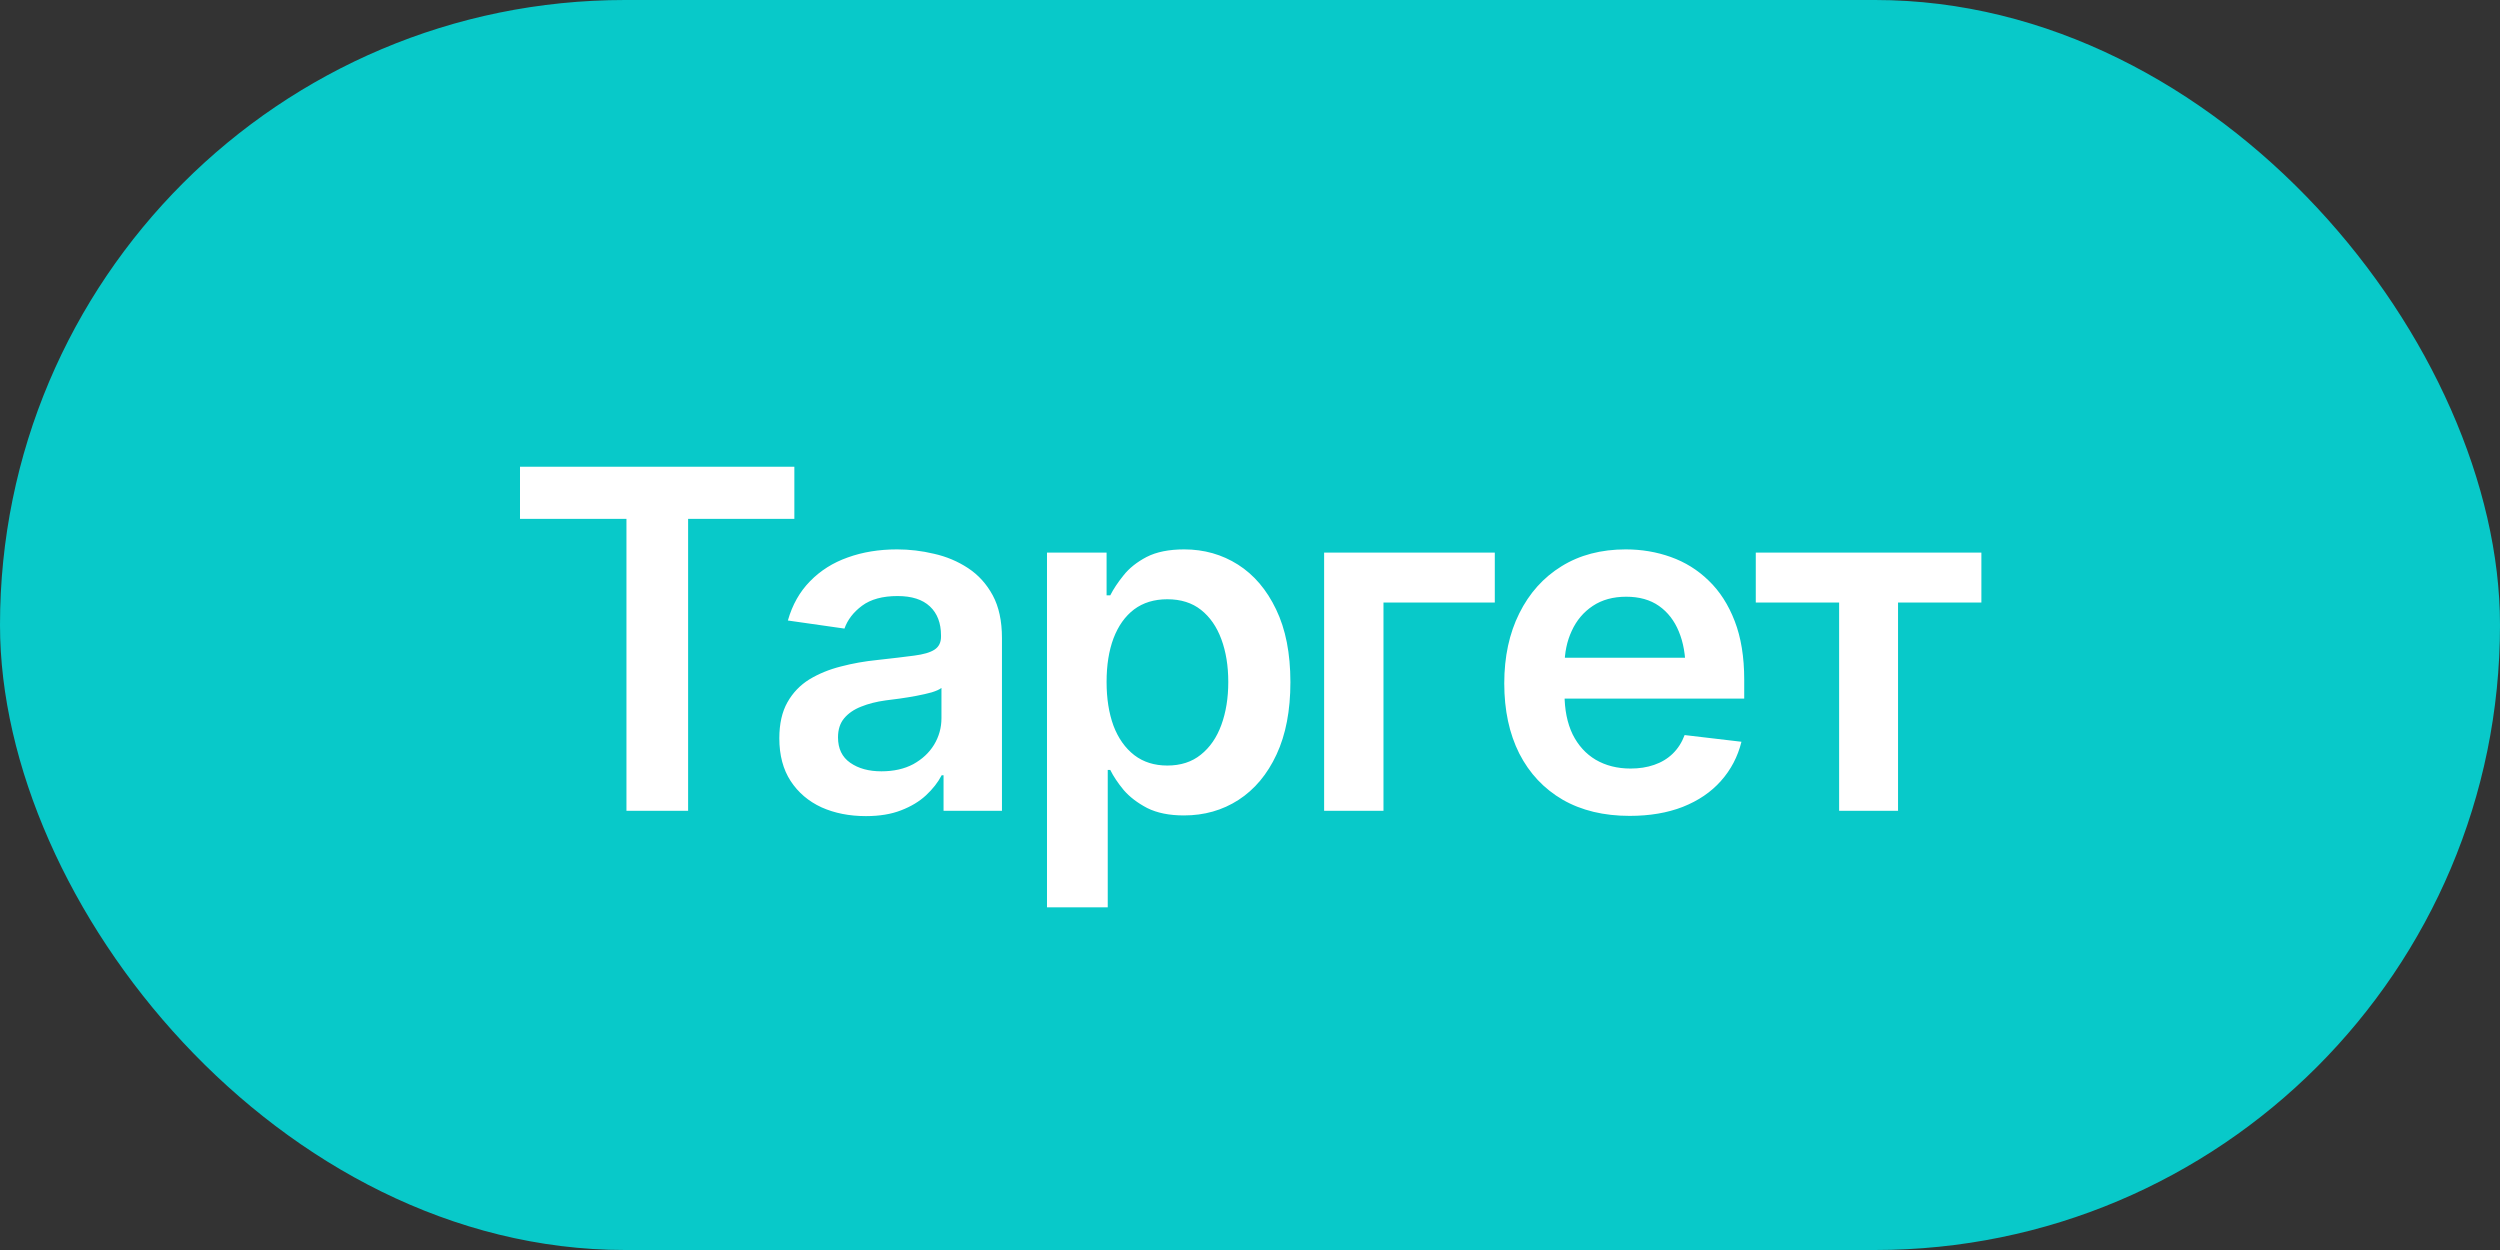 <?xml version="1.0" encoding="UTF-8"?> <svg xmlns="http://www.w3.org/2000/svg" width="74" height="37" viewBox="0 0 74 37" fill="none"><rect x="0" y="0" width="74" height="37" fill="#333333" stroke="none"/><rect width="74" height="37" rx="18.5" fill="#08C9C9"></rect><path d="M15.392 15.359V13.815H23.513V15.359H20.368V24H18.543V15.359H15.392ZM25.632 24.157C25.144 24.157 24.707 24.071 24.319 23.898C23.932 23.72 23.627 23.46 23.403 23.118C23.18 22.776 23.068 22.355 23.068 21.854C23.068 21.425 23.148 21.07 23.308 20.787C23.467 20.505 23.684 20.279 23.957 20.11C24.235 19.942 24.547 19.814 24.894 19.727C25.24 19.636 25.598 19.573 25.967 19.536C26.418 19.486 26.783 19.443 27.061 19.406C27.338 19.37 27.539 19.311 27.662 19.229C27.79 19.146 27.854 19.019 27.854 18.846V18.811C27.854 18.442 27.744 18.155 27.525 17.95C27.307 17.745 26.988 17.643 26.568 17.643C26.126 17.643 25.775 17.738 25.516 17.93C25.26 18.121 25.087 18.347 24.996 18.606L23.321 18.367C23.453 17.902 23.672 17.515 23.977 17.205C24.283 16.891 24.654 16.656 25.092 16.501C25.534 16.341 26.021 16.262 26.555 16.262C26.919 16.262 27.284 16.305 27.648 16.392C28.013 16.474 28.348 16.615 28.653 16.815C28.959 17.016 29.203 17.285 29.385 17.622C29.567 17.959 29.658 18.381 29.658 18.887V24H27.929V22.947H27.874C27.765 23.157 27.61 23.355 27.409 23.542C27.213 23.724 26.967 23.872 26.671 23.986C26.379 24.1 26.033 24.157 25.632 24.157ZM26.09 22.831C26.454 22.831 26.769 22.76 27.033 22.619C27.297 22.473 27.503 22.282 27.648 22.045C27.794 21.803 27.867 21.541 27.867 21.259V20.363C27.808 20.409 27.712 20.452 27.58 20.493C27.448 20.53 27.297 20.564 27.129 20.596C26.96 20.628 26.794 20.655 26.63 20.678C26.47 20.701 26.331 20.719 26.213 20.732C25.944 20.769 25.703 20.83 25.488 20.917C25.279 20.999 25.112 21.113 24.989 21.259C24.866 21.405 24.805 21.594 24.805 21.826C24.805 22.159 24.925 22.41 25.167 22.578C25.409 22.747 25.716 22.831 26.09 22.831ZM30.991 26.857V16.357H32.755V17.622H32.864C32.955 17.44 33.085 17.244 33.254 17.034C33.422 16.82 33.65 16.638 33.938 16.487C34.229 16.337 34.601 16.262 35.052 16.262C35.64 16.262 36.171 16.412 36.645 16.713C37.118 17.014 37.495 17.456 37.773 18.039C38.055 18.622 38.196 19.34 38.196 20.192C38.196 21.031 38.06 21.744 37.786 22.332C37.513 22.92 37.137 23.369 36.658 23.679C36.184 23.984 35.647 24.137 35.045 24.137C34.612 24.137 34.25 24.064 33.958 23.918C33.671 23.768 33.438 23.59 33.261 23.385C33.088 23.175 32.955 22.977 32.864 22.79H32.789V26.857H30.991ZM34.553 22.66C34.949 22.66 35.28 22.553 35.544 22.339C35.813 22.125 36.016 21.831 36.152 21.457C36.289 21.083 36.357 20.66 36.357 20.186C36.357 19.712 36.289 19.29 36.152 18.921C36.016 18.552 35.815 18.262 35.551 18.053C35.286 17.843 34.954 17.738 34.553 17.738C34.165 17.738 33.837 17.838 33.568 18.039C33.304 18.24 33.101 18.524 32.96 18.894C32.823 19.258 32.755 19.689 32.755 20.186C32.755 20.678 32.823 21.111 32.96 21.484C33.101 21.854 33.306 22.143 33.575 22.352C33.844 22.558 34.17 22.66 34.553 22.66ZM44.246 16.357V17.834H40.951V24H39.194V16.357H44.246ZM48.238 24.15C47.473 24.15 46.812 23.991 46.256 23.672C45.7 23.348 45.272 22.893 44.971 22.305C44.675 21.717 44.526 21.024 44.526 20.227C44.526 19.438 44.675 18.748 44.971 18.155C45.267 17.558 45.684 17.093 46.222 16.761C46.759 16.428 47.393 16.262 48.122 16.262C48.592 16.262 49.036 16.337 49.455 16.487C49.879 16.638 50.253 16.87 50.576 17.185C50.904 17.499 51.162 17.9 51.349 18.388C51.535 18.871 51.629 19.447 51.629 20.117V20.678H45.367V19.468H50.733L49.893 19.823C49.893 19.39 49.827 19.014 49.694 18.695C49.562 18.372 49.366 18.119 49.106 17.936C48.847 17.754 48.523 17.663 48.136 17.663C47.748 17.663 47.418 17.754 47.145 17.936C46.871 18.119 46.664 18.365 46.523 18.675C46.381 18.98 46.31 19.322 46.31 19.7V20.541C46.31 21.006 46.39 21.405 46.55 21.737C46.714 22.065 46.942 22.316 47.233 22.489C47.53 22.662 47.874 22.749 48.266 22.749C48.521 22.749 48.753 22.713 48.963 22.64C49.177 22.567 49.359 22.457 49.51 22.311C49.665 22.161 49.783 21.977 49.865 21.758L51.547 21.956C51.438 22.398 51.235 22.785 50.938 23.118C50.647 23.446 50.271 23.701 49.81 23.884C49.355 24.061 48.831 24.15 48.238 24.15ZM51.971 17.834V16.357L58.649 16.357V17.834H56.182V24H54.438V17.834H51.971Z" fill="white"></path></svg> 